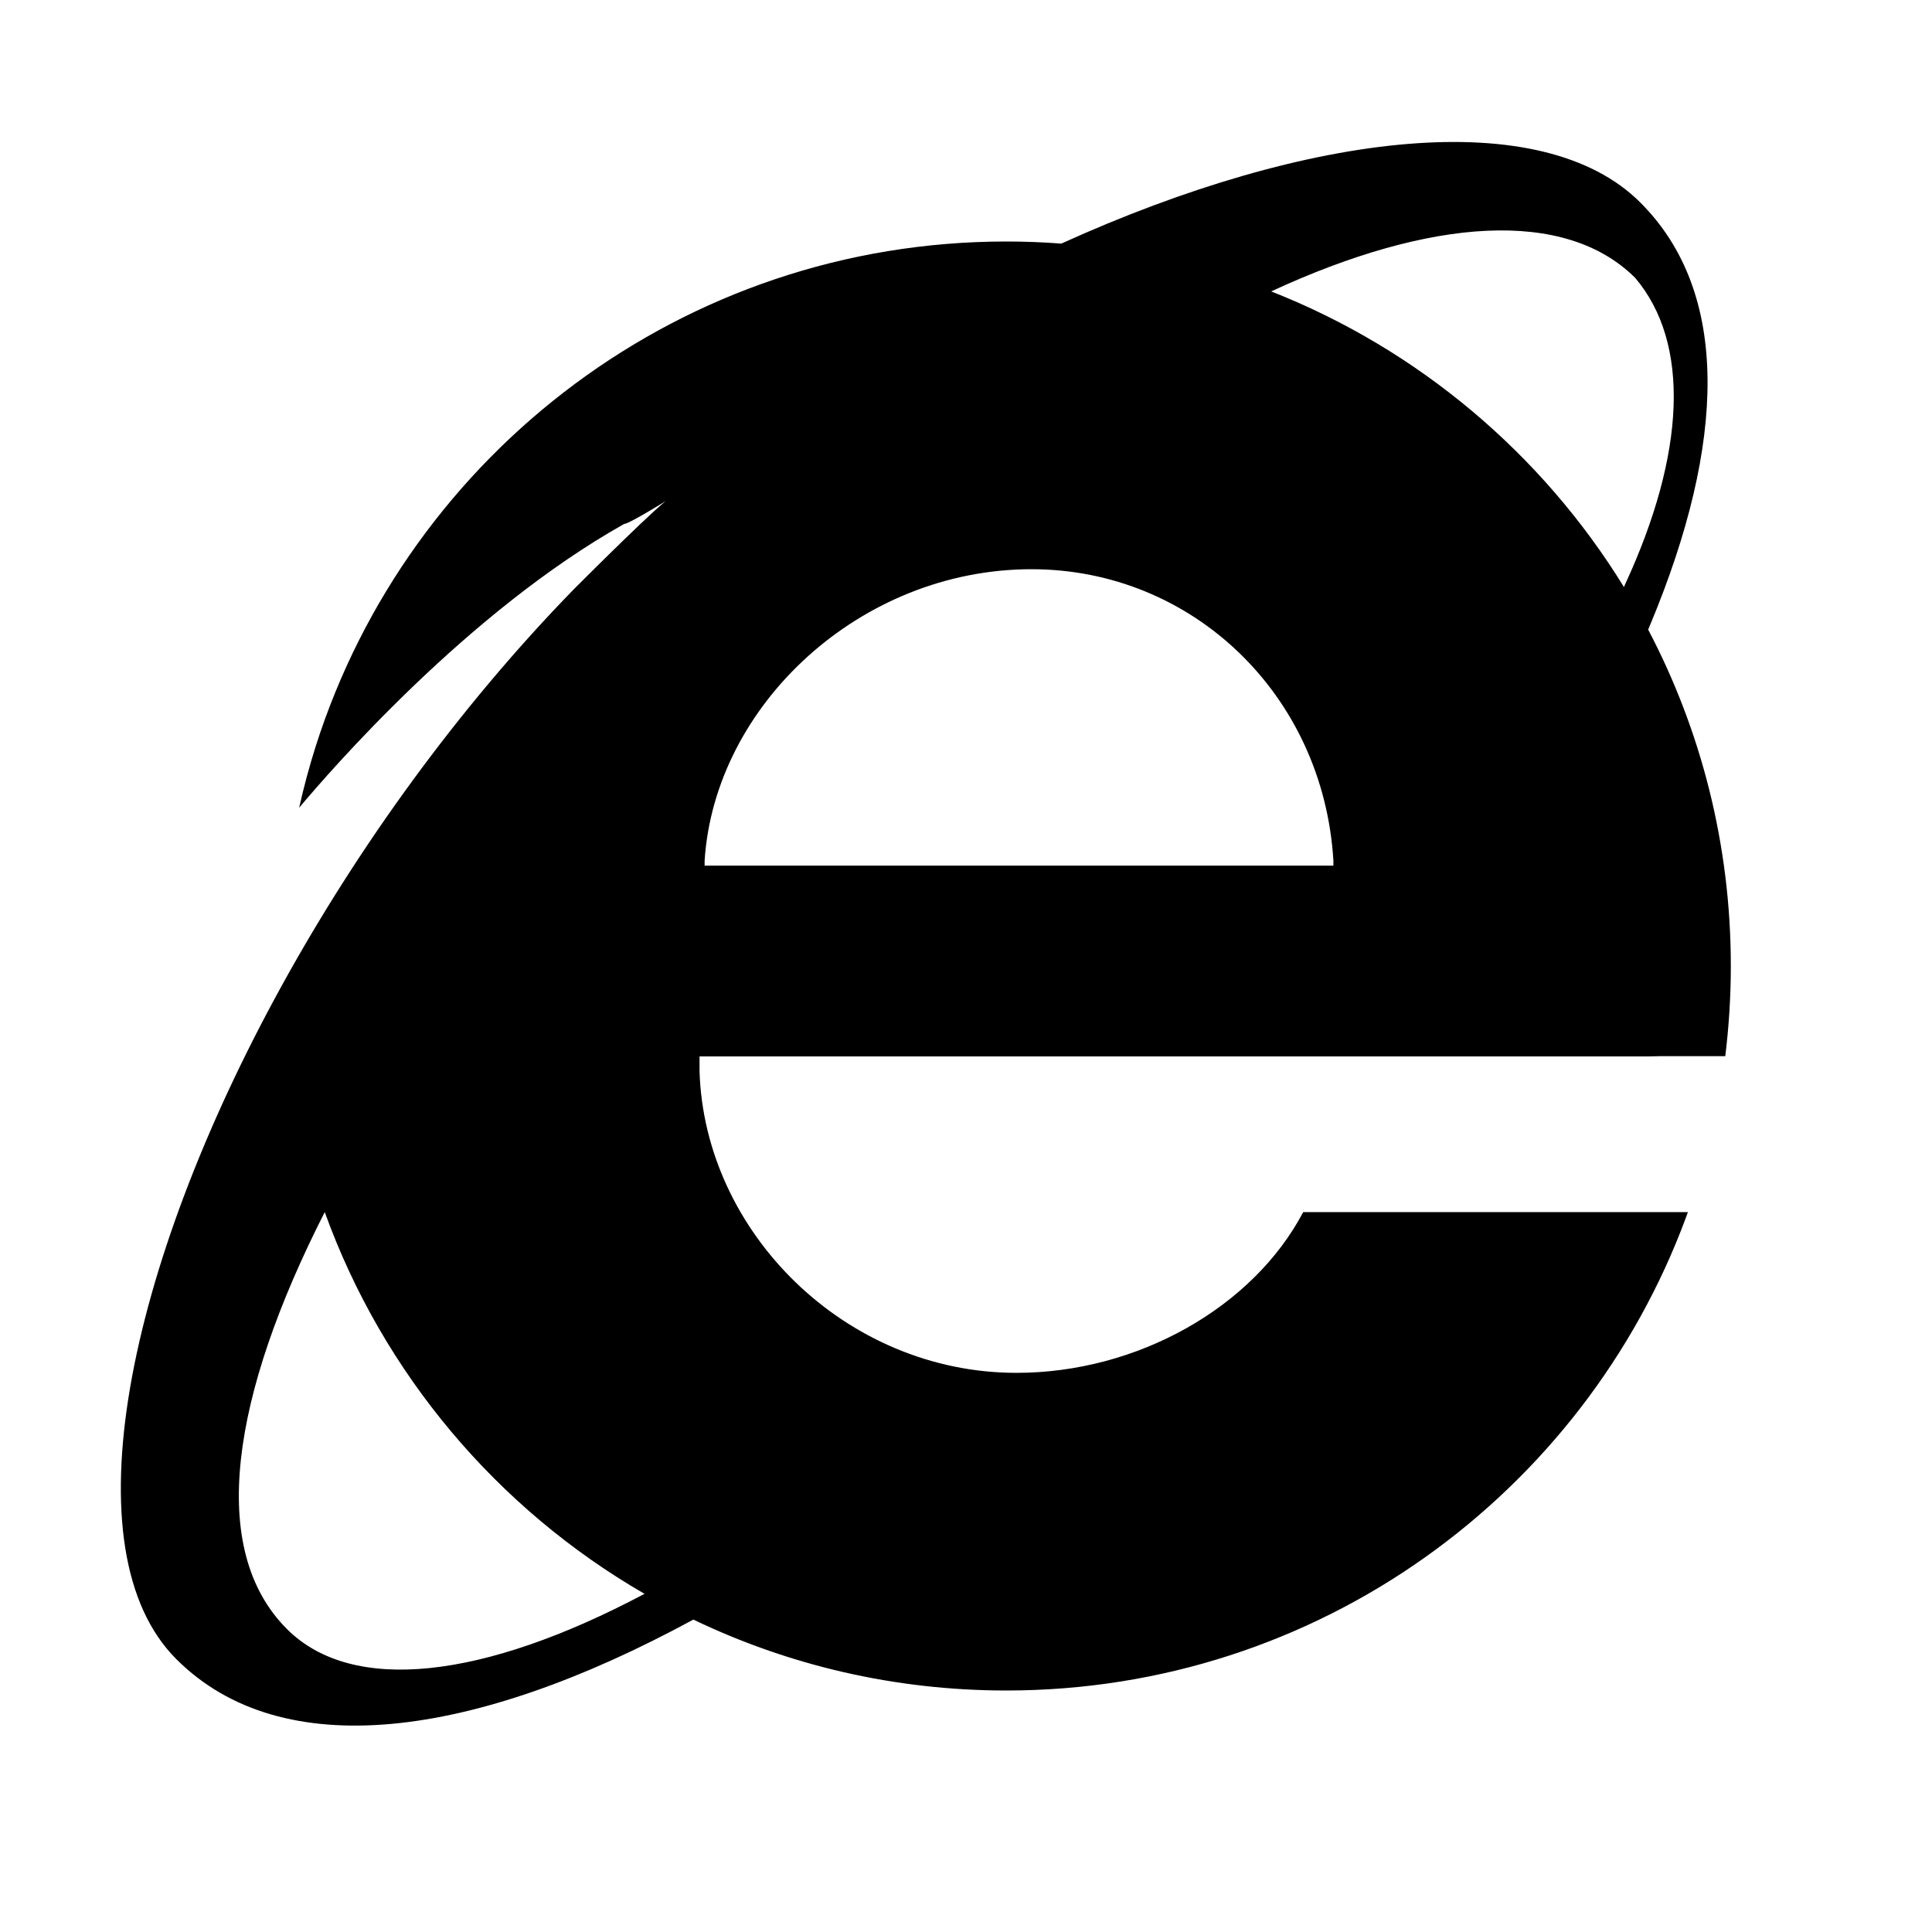 <svg xmlns="http://www.w3.org/2000/svg" viewBox="0 0 24 24" fill="currentColor"><path d="M8.613 20.119C5.869 21.61 3.5 21.919 2.191 20.611C0.847 19.269 1.563 15.759 3.504 12.237C4.452 10.517 5.692 8.794 7.128 7.32C7.315 7.133 8.253 6.197 8.315 6.197C8.315 6.197 7.815 6.509 7.753 6.509C5.803 7.604 4.09 9.589 3.716 10.034C3.774 9.775 3.843 9.52 3.922 9.27C5.079 5.634 8.482 3 12.501 3C12.731 3 12.959 3.009 13.184 3.026C16.279 1.623 19.158 1.299 20.376 2.515C21.501 3.638 21.438 5.51 20.501 7.757C20.492 7.778 20.483 7.8 20.474 7.821C21.13 9.07 21.501 10.492 21.501 12C21.501 12.379 21.477 12.753 21.432 13.12H20.627C20.576 13.122 20.529 13.123 20.485 13.123H8.69V13.31C8.752 15.307 10.502 17.054 12.627 17.054C14.127 17.054 15.564 16.243 16.189 15.057H20.968C20.961 15.078 20.953 15.099 20.945 15.12C19.677 18.553 16.375 21 12.501 21C11.108 21 9.79 20.684 8.613 20.119ZM8.006 19.799C6.18 18.744 4.759 17.067 4.034 15.057C2.873 17.339 2.574 19.247 3.565 20.237C4.378 21.049 6.003 20.861 8.003 19.801L8.006 19.799ZM20.173 7.292C20.178 7.281 20.183 7.27 20.188 7.258C20.938 5.636 21.001 4.264 20.313 3.452C19.444 2.585 17.773 2.702 15.791 3.62C17.619 4.339 19.156 5.639 20.173 7.292ZM16.564 10.753V10.691C16.439 8.631 14.814 7.071 12.814 7.071C10.689 7.071 8.878 8.756 8.753 10.691V10.753H16.564Z"></path></svg>